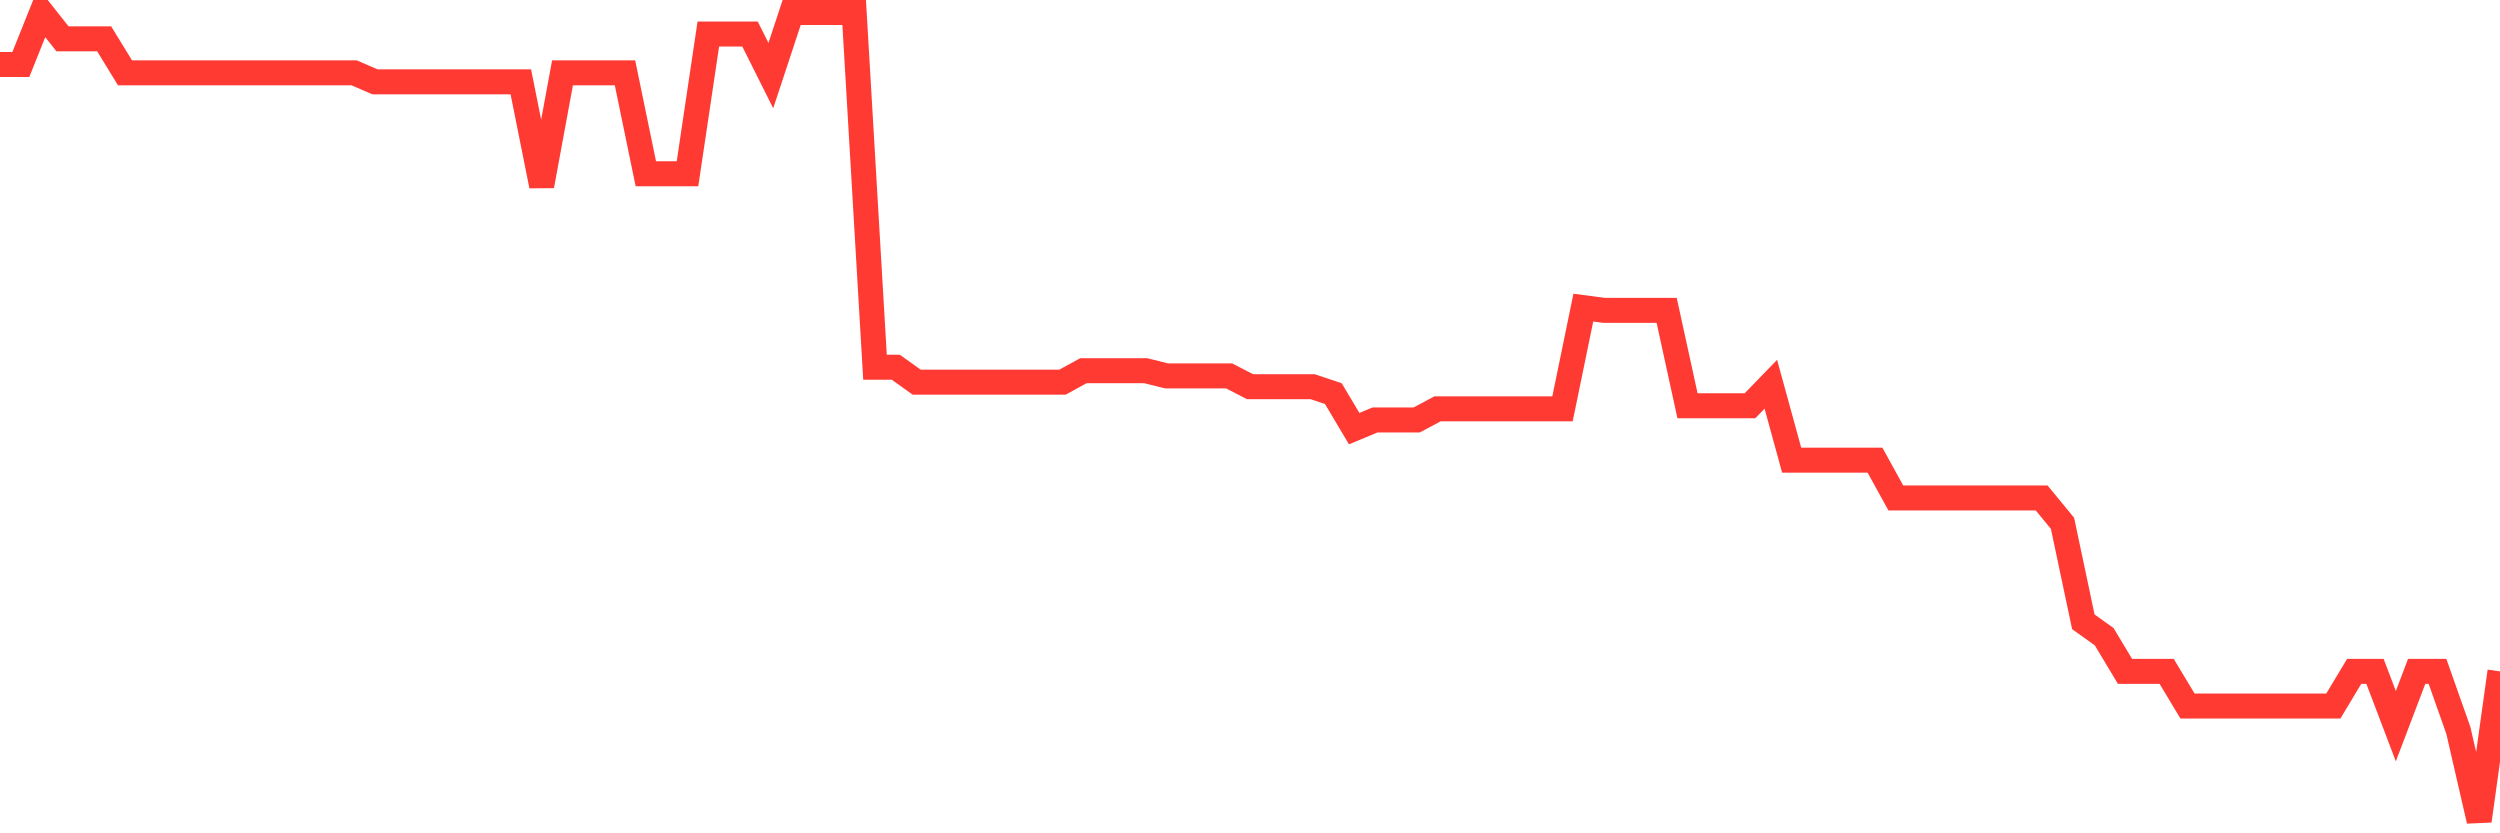 <svg
  xmlns="http://www.w3.org/2000/svg"
  xmlns:xlink="http://www.w3.org/1999/xlink"
  width="120"
  height="40"
  viewBox="0 0 120 40"
  preserveAspectRatio="none"
>
  <polyline
    points="0,3.097 1,3.097 2,0.6 3,1.865 4,1.865 5,1.865 6,3.496 7,3.496 8,3.496 9,3.496 10,3.496 11,3.496 12,3.496 13,3.496 14,3.496 15,3.496 16,3.496 17,3.496 18,3.929 19,3.929 20,3.929 21,3.929 22,3.929 23,3.929 24,3.929 25,3.929 26,8.923 27,3.496 28,3.496 29,3.496 30,3.496 31,8.34 32,8.34 33,8.34 34,1.632 35,1.632 36,1.632 37,3.629 38,0.6 39,0.6 40,0.6 41,0.6 42,17.628 43,17.628 44,18.344 45,18.344 46,18.344 47,18.344 48,18.344 49,18.344 50,18.344 51,18.344 52,17.795 53,17.795 54,17.795 55,17.795 56,18.044 57,18.044 58,18.044 59,18.044 60,18.56 61,18.56 62,18.56 63,18.56 64,18.893 65,20.574 66,20.158 67,20.158 68,20.158 69,19.625 70,19.625 71,19.625 72,19.625 73,19.625 74,19.625 75,19.625 76,14.765 77,14.898 78,14.898 79,14.898 80,14.898 81,19.476 82,19.476 83,19.476 84,19.476 85,18.444 86,22.089 87,22.089 88,22.089 89,22.089 90,22.089 91,23.903 92,23.903 93,23.903 94,23.903 95,23.903 96,23.903 97,23.903 98,23.903 99,25.118 100,29.846 101,30.561 102,32.226 103,32.226 104,32.226 105,33.89 106,33.89 107,33.89 108,33.89 109,33.89 110,33.89 111,33.89 112,33.89 113,32.226 114,32.226 115,34.856 116,32.226 117,32.226 118,35.056 119,39.4 120,32.226"
    fill="none"
    stroke="#ff3a33"
    stroke-width="1.2"
  >
  </polyline>
</svg>
